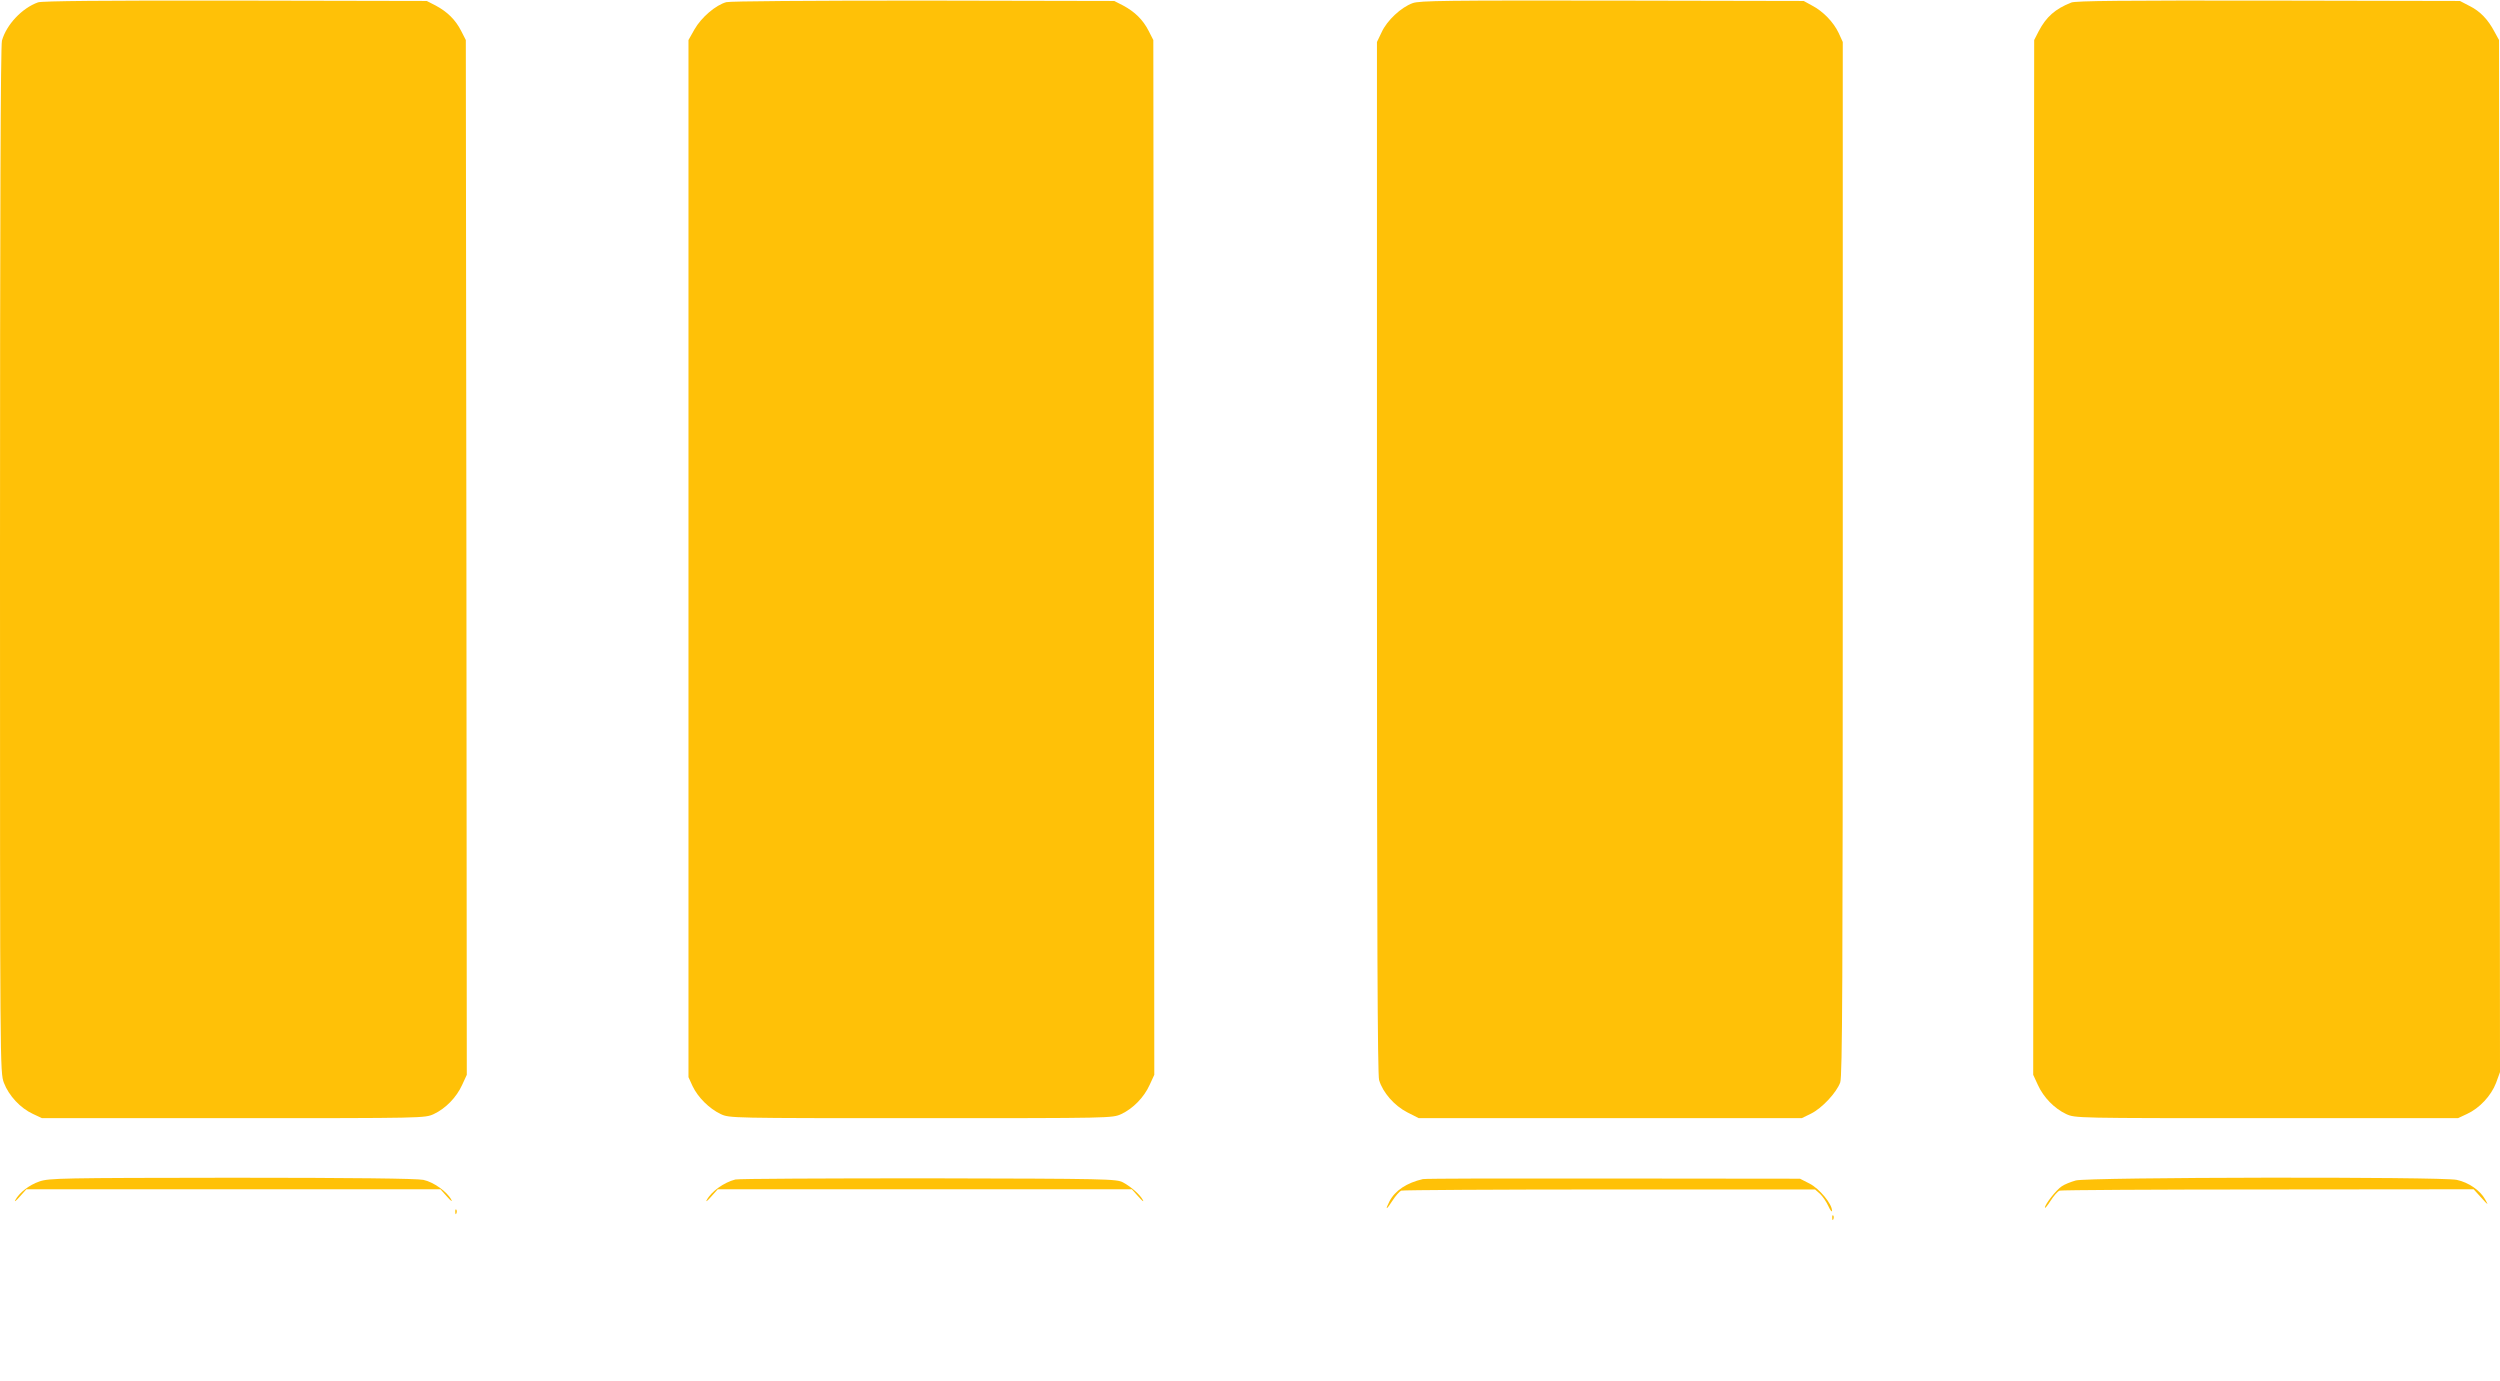 <?xml version="1.0" standalone="no"?>
<!DOCTYPE svg PUBLIC "-//W3C//DTD SVG 20010904//EN"
 "http://www.w3.org/TR/2001/REC-SVG-20010904/DTD/svg10.dtd">
<svg version="1.0" xmlns="http://www.w3.org/2000/svg"
 width="1280pt" height="707pt" viewBox="0 0 1280 707"
 preserveAspectRatio="xMidYMid meet">
<g transform="translate(0,707) scale(0.1,-0.1)"
fill="#ffc107" stroke="none">
<path d="M195 7058 c-82 -29 -162 -114 -185 -196 -7 -25 -10 -905 -10 -2659 0
-2616 0 -2622 20 -2677 25 -66 85 -130 148 -159 l47 -22 980 0 c978 0 980 0
1026 21 60 28 116 85 145 149 l24 52 -2 2649 -3 2649 -24 47 c-29 57 -71 98
-131 130 l-45 23 -980 2 c-673 1 -989 -2 -1010 -9z"/>
<path d="M3719 7059 c-55 -15 -128 -78 -163 -139 l-31 -55 0 -2655 0 -2655 21
-46 c27 -57 85 -115 144 -143 45 -21 49 -21 1025 -21 978 0 980 0 1026 21 60
28 116 85 145 149 l24 52 -2 2649 -3 2649 -24 47 c-29 57 -71 98 -131 130
l-45 23 -975 2 c-594 0 -989 -3 -1011 -8z"/>
<path d="M7233 7054 c-59 -21 -132 -89 -159 -149 l-24 -50 0 -2639 c0 -1932 3
-2649 11 -2676 19 -64 78 -131 144 -165 l59 -30 980 0 981 0 47 23 c57 28 131
108 150 160 11 30 13 521 13 2682 l0 2645 -21 46 c-26 55 -79 111 -137 141
l-42 23 -980 2 c-846 1 -986 0 -1022 -13z"/>
<path d="M10605 7057 c-83 -33 -128 -73 -167 -147 l-23 -45 -3 -2649 -2 -2649
24 -52 c29 -64 85 -121 145 -149 46 -21 48 -21 1026 -21 l980 0 47 22 c63 29
123 93 148 159 l20 55 -2 2642 -3 2642 -23 42 c-33 63 -74 106 -129 133 l-48
25 -980 2 c-735 1 -988 -1 -1010 -10z"/>
<path d="M202 1021 c-53 -18 -104 -58 -124 -96 -6 -11 5 -3 23 18 l34 38 1060
0 1060 0 34 -38 c18 -21 29 -28 22 -16 -21 41 -91 91 -143 102 -32 7 -362 11
-981 11 -877 -1 -935 -2 -985 -19z"/>
<path d="M3765 1031 c-59 -15 -124 -62 -147 -106 -6 -11 5 -3 23 18 l34 38
1060 0 1060 0 34 -38 c18 -21 29 -29 23 -18 -14 28 -61 69 -102 91 -33 18 -79
19 -995 21 -528 0 -973 -2 -990 -6z"/>
<path d="M7285 1033 c-82 -19 -142 -58 -171 -114 -24 -47 -16 -46 15 3 16 25
36 48 46 52 9 3 490 6 1068 6 l1050 0 25 -22 c14 -13 33 -41 43 -63 10 -22 19
-33 19 -24 0 35 -64 113 -115 139 l-49 25 -956 1 c-525 1 -964 0 -975 -3z"/>
<path d="M10628 1026 c-25 -7 -58 -20 -72 -30 -28 -18 -86 -92 -86 -109 0 -6
13 10 29 35 16 25 36 48 46 52 9 3 490 6 1069 6 l1051 1 39 -43 c37 -41 38
-41 20 -9 -26 47 -85 87 -145 100 -76 17 -1889 14 -1951 -3z"/>
<path d="M2331 864 c0 -11 3 -14 6 -6 3 7 2 16 -1 19 -3 4 -6 -2 -5 -13z"/>
<path d="M9381 834 c0 -11 3 -14 6 -6 3 7 2 16 -1 19 -3 4 -6 -2 -5 -13z"/>
</g>
</svg>
